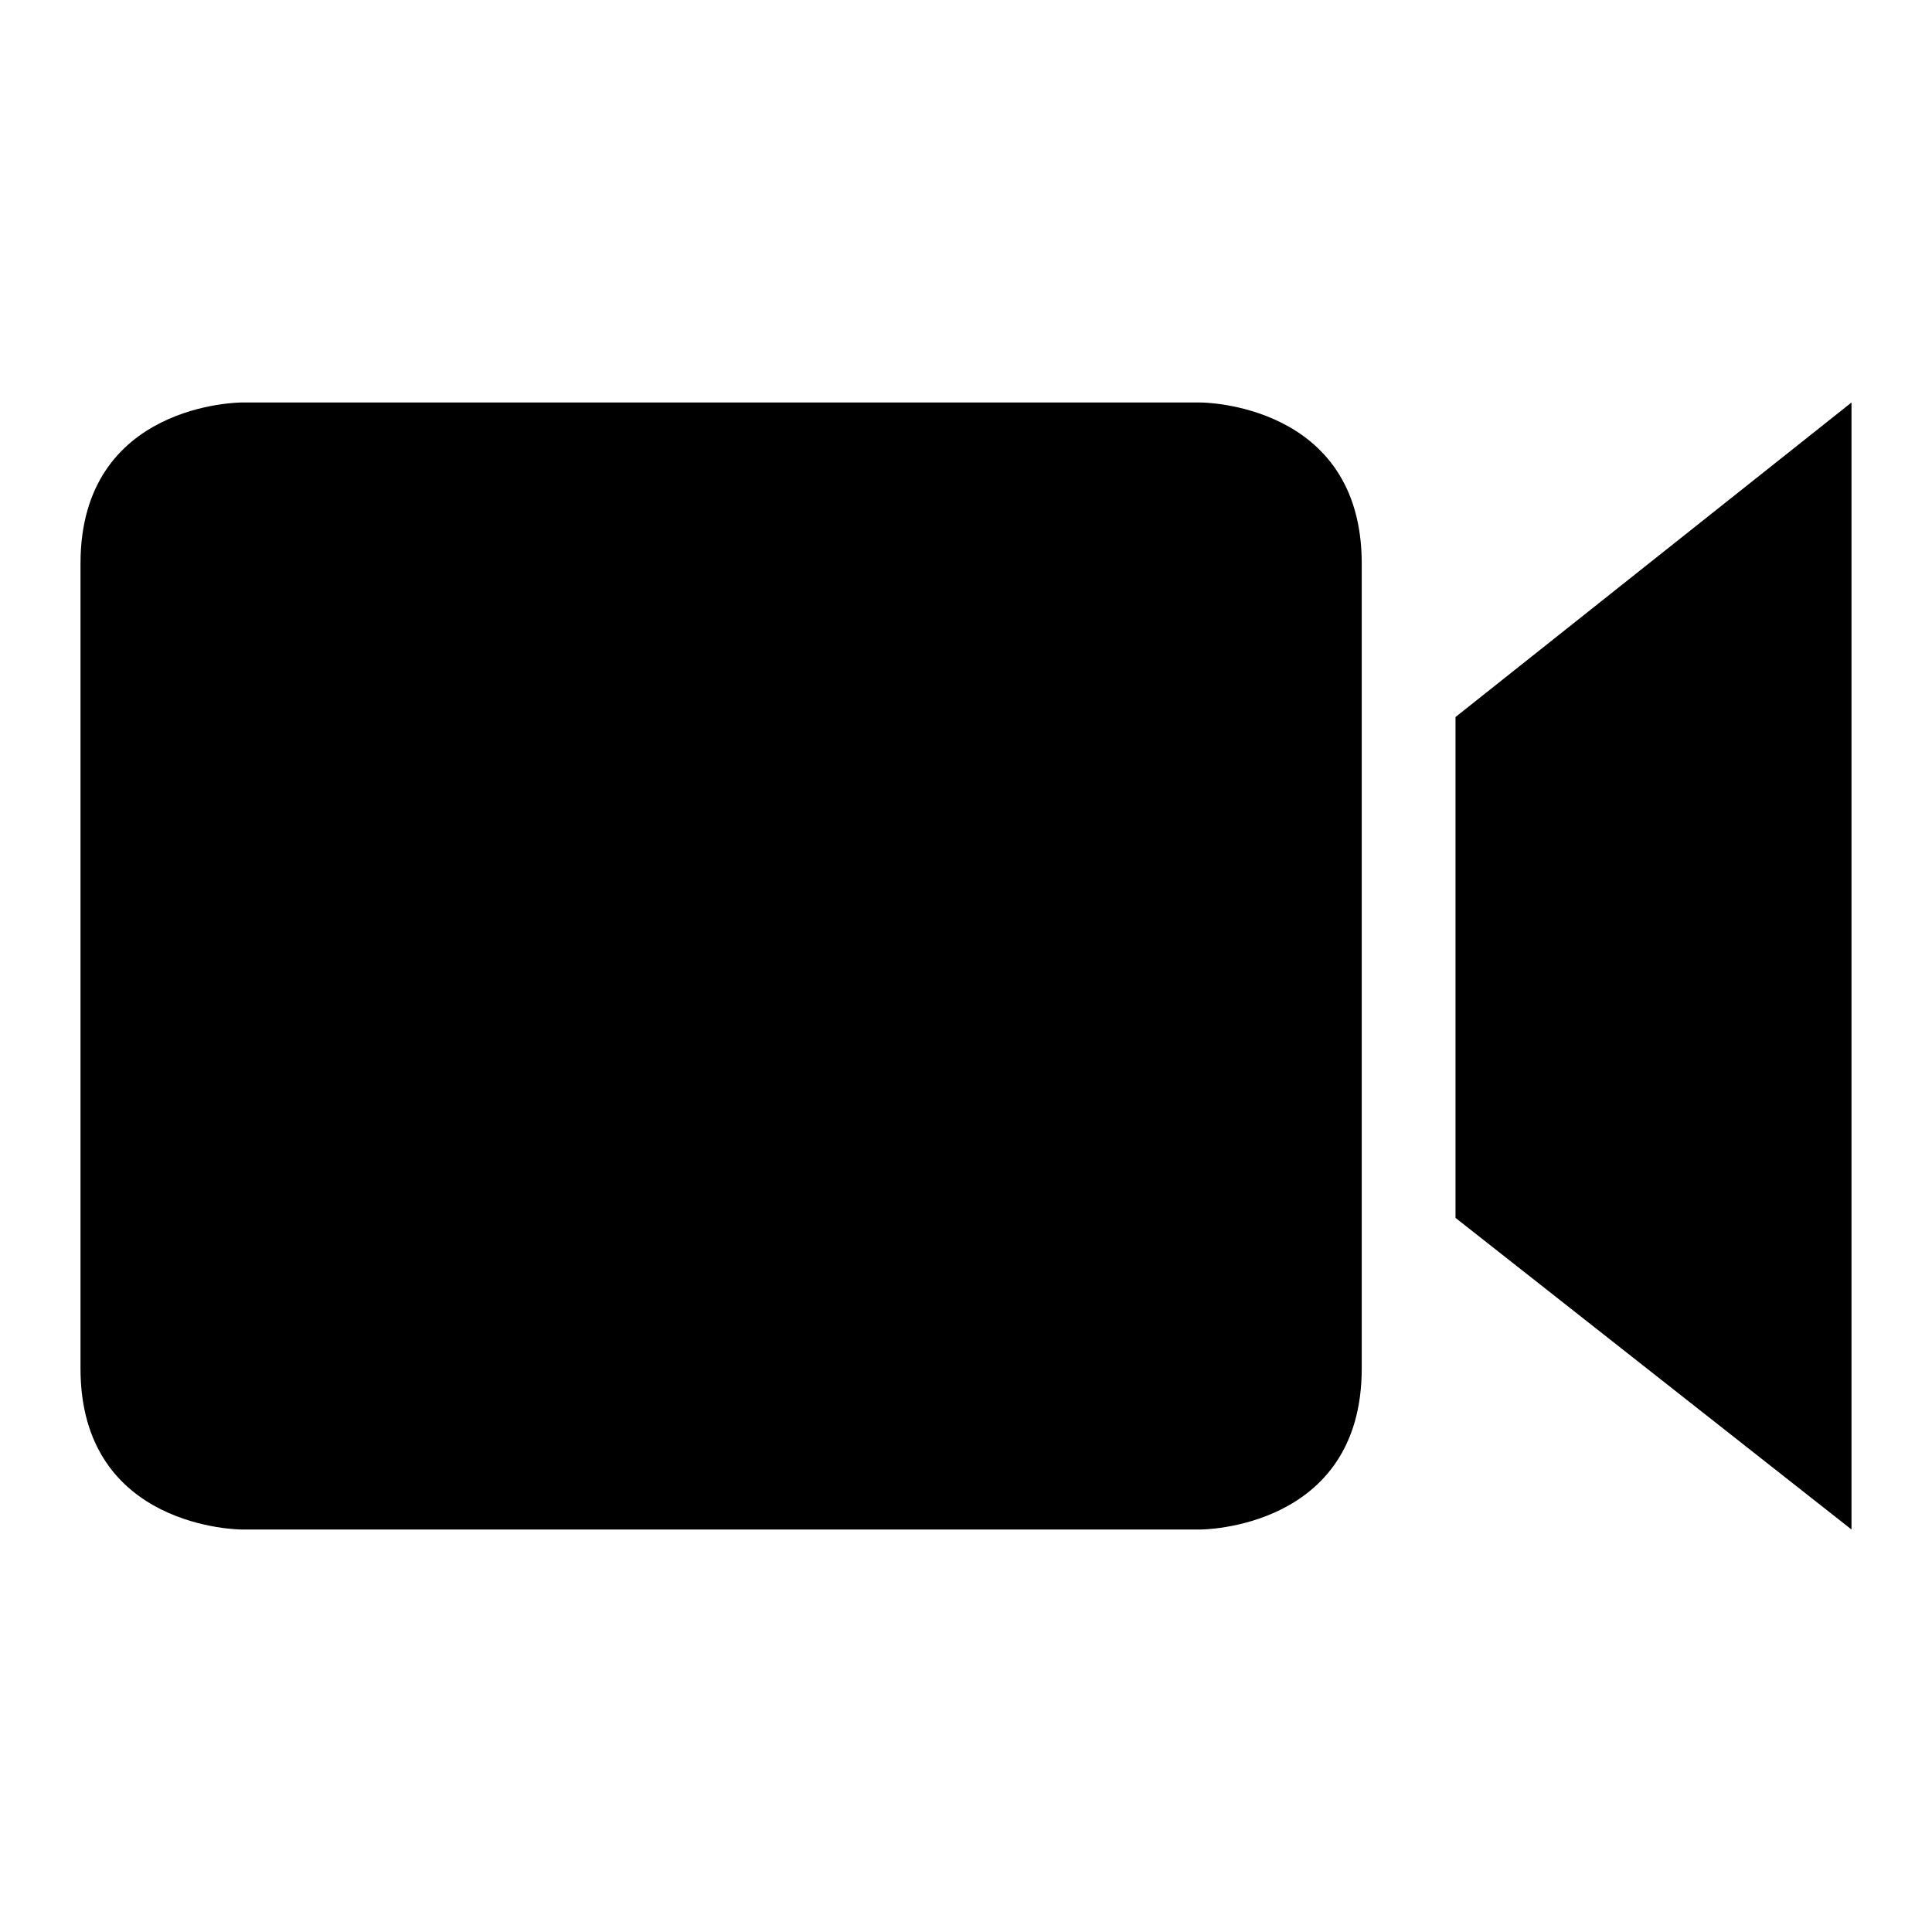<?xml version="1.0" ?><svg height="24px" version="1.1" viewBox="0 0 24 24" width="24px" xmlns="http://www.w3.org/2000/svg" xmlns:sketch="http://www.bohemiancoding.com/sketch/ns" xmlns:xlink="http://www.w3.org/1999/xlink"><title/><desc/><defs/><g fill="none" fill-rule="evenodd" id="miu" stroke="none" stroke-width="1"><g id="Artboard-1" transform="translate(-323, -587)"><g id="slice" transform="translate(215, 119)"/><path d="M324,594 L324,604 C324,606 326,606 326,606 L337.916,606 C337.916,606 339.916,606 339.916,604 L339.916,594 C339.916,592 337.916,592 337.916,592 L326,592 C326,592 324,592 324,594 Z M341.081,602.129 L346,606 L346,592 L341.081,595.907 L341.081,602.129 Z" fill="#000000" id="device-camera-recorder-video-glyph"/></g></g></svg>